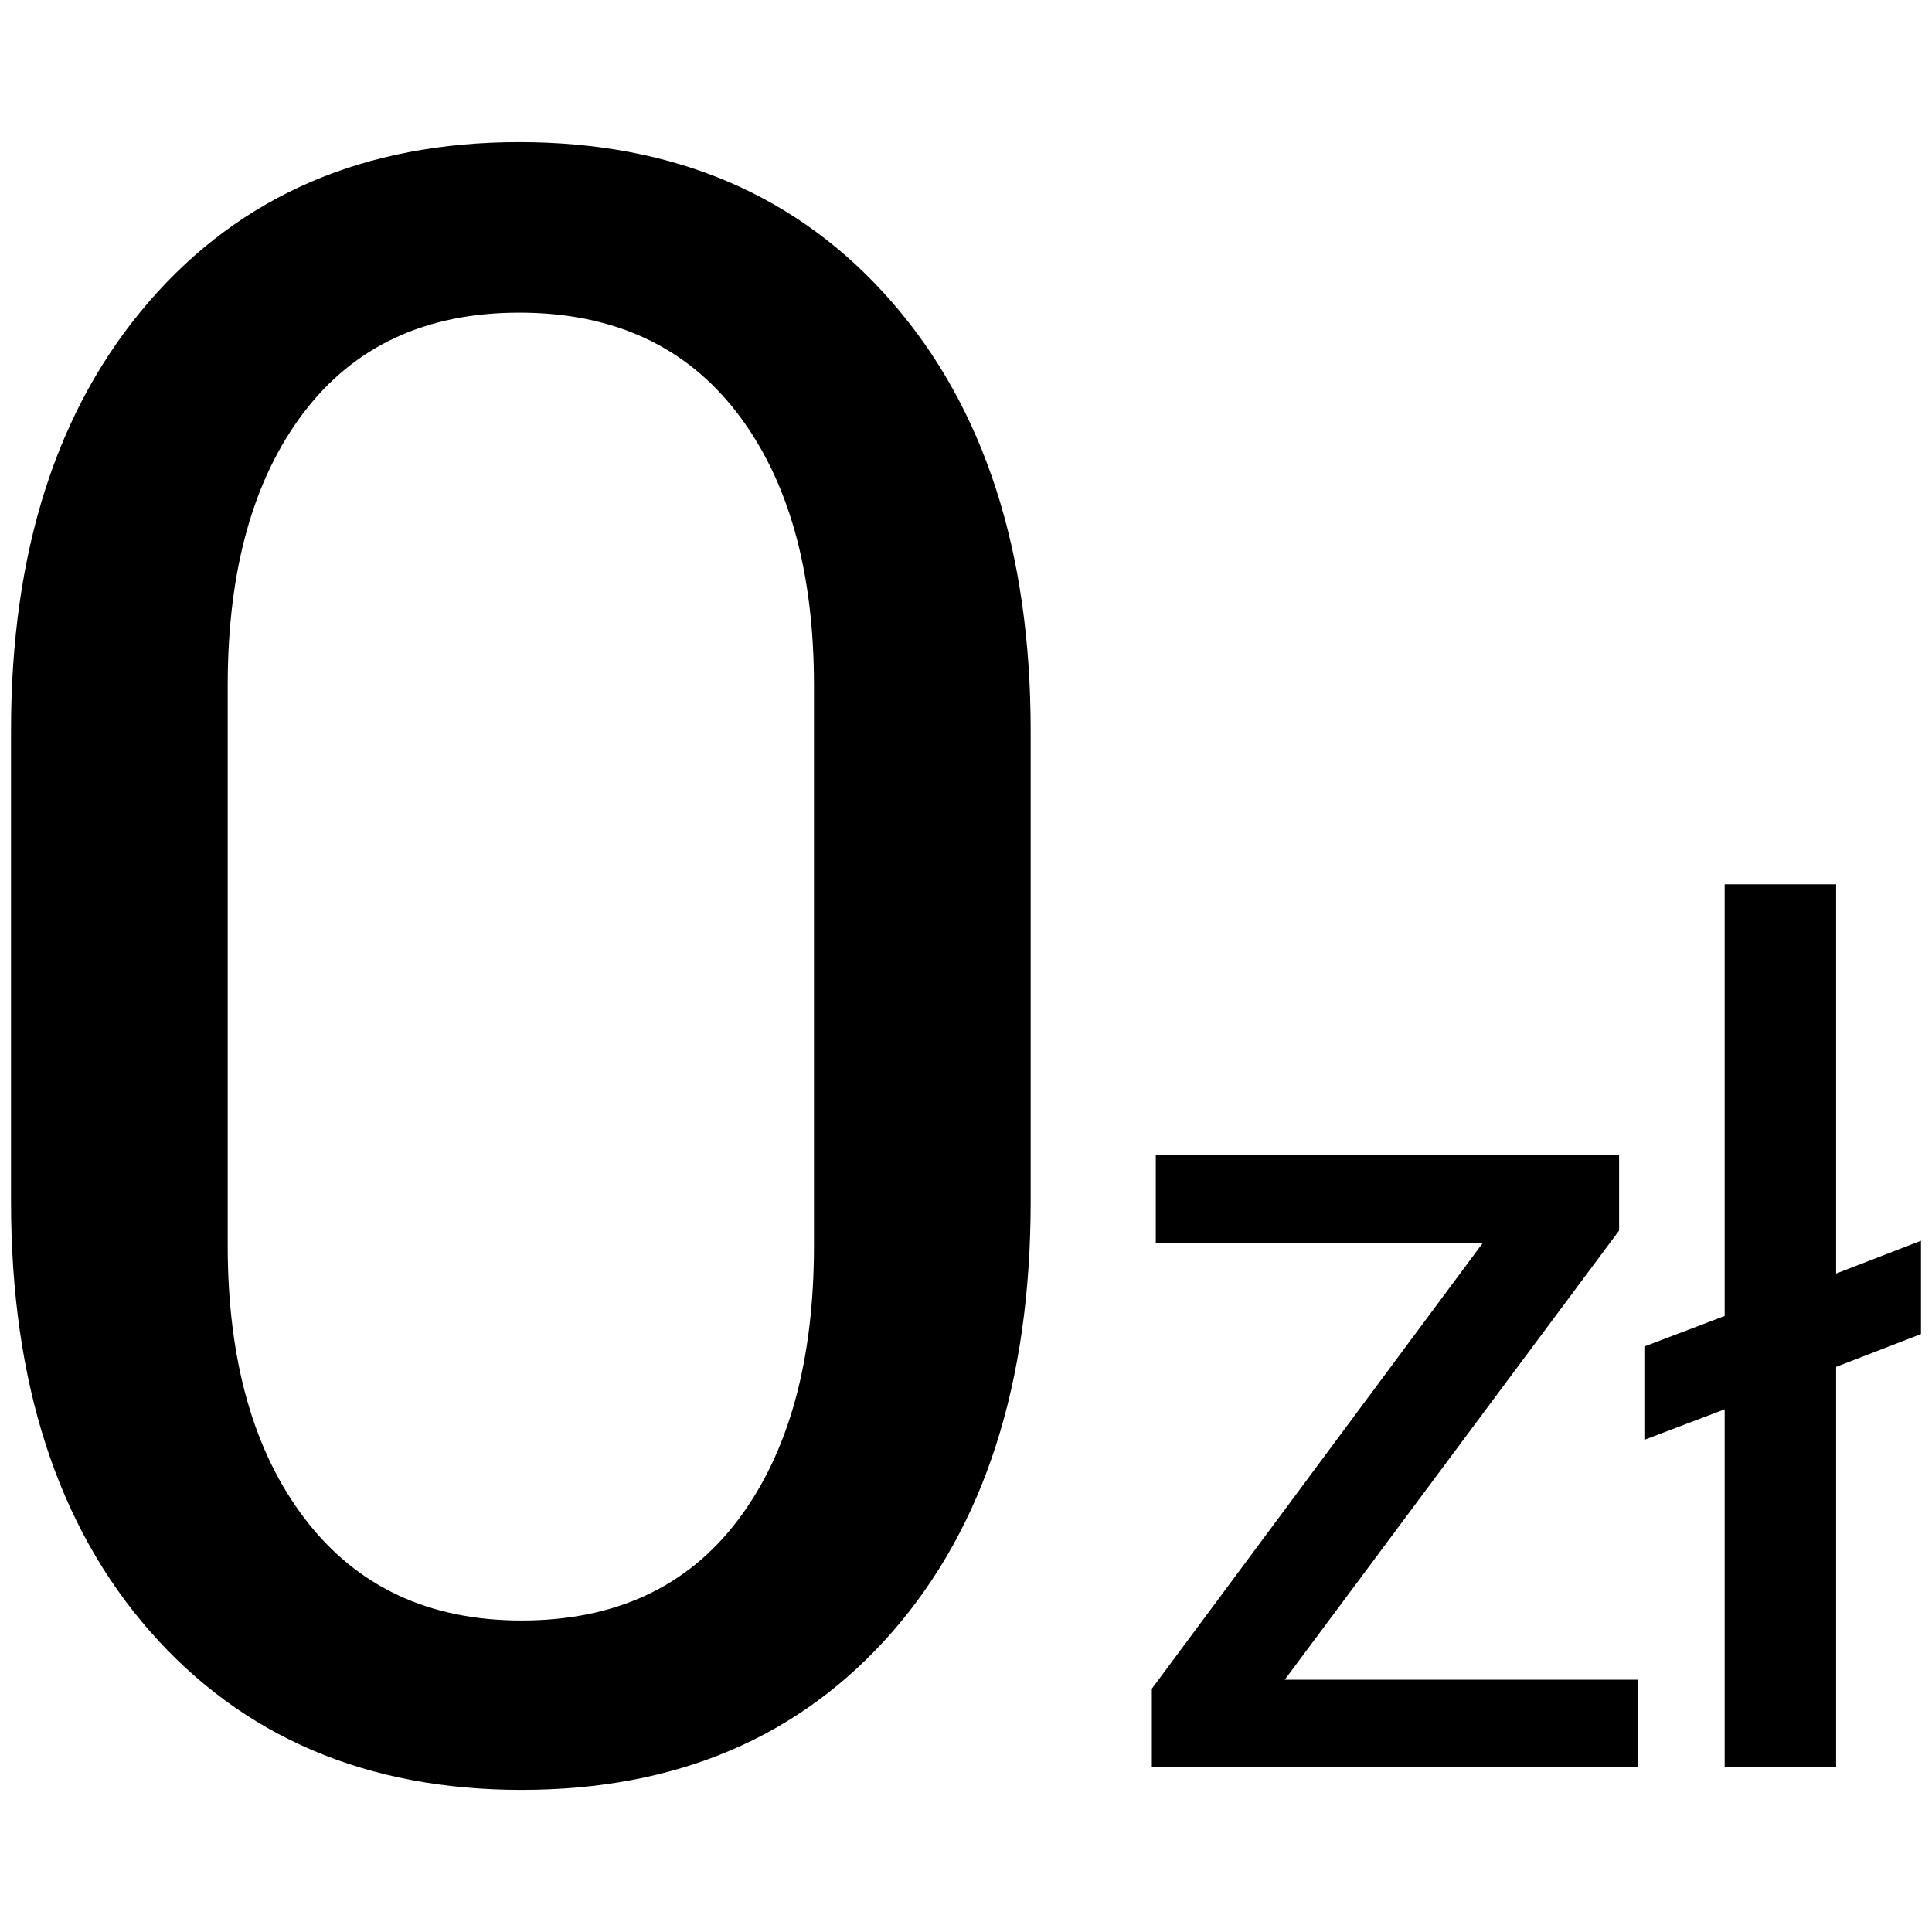 <?xml version="1.0" encoding="utf-8"?><!DOCTYPE svg PUBLIC "-//W3C//DTD SVG 1.1//EN" "http://www.w3.org/Graphics/SVG/1.1/DTD/svg11.dtd"><svg version="1.1" id="Warstwa_1" xmlns="http://www.w3.org/2000/svg" xmlns:xlink="http://www.w3.org/1999/xlink" x="0px" y="0px" width="64px" height="64px" viewBox="0 0 64 64" enable-background="new 0 0 64 64" xml:space="preserve"><g><path d="M17.199,4.708c-5.125,0-9.213,1.762-12.261,5.283c-3.049,3.522-4.573,8.26-4.573,14.211v15.596c0,6,1.536,10.749,4.609,14.247c3.073,3.498,7.172,5.247,12.297,5.247c5.15,0,9.249-1.749,12.299-5.247c3.046-3.498,4.572-8.247,4.572-14.247V24.202c0-5.951-1.536-10.688-4.609-14.211C26.459,6.47,22.349,4.708,17.199,4.708z M26.964,41.257c0,3.837-0.838,6.866-2.514,9.09c-1.676,2.222-4.069,3.334-7.178,3.334c-3.061,0-5.447-1.116-7.16-3.353c-1.713-2.233-2.569-5.259-2.569-9.071V22.708c0-3.813,0.838-6.825,2.514-9.036c1.676-2.21,4.057-3.315,7.142-3.315c3.109,0,5.514,1.105,7.214,3.315c1.7,2.211,2.551,5.223,2.551,9.036V41.257z"/><polygon points="53.635,40.763 53.635,38.251 38.287,38.251 38.287,41.176 49.118,41.176 38.156,55.941 38.156,58.527 54.271,58.527 54.271,55.642 42.56,55.642 "/><polygon points="60.824,42.188 60.824,29.293 57.132,29.293 57.132,43.593 54.472,44.604 54.472,47.696 57.132,46.685 57.132,58.527 60.824,58.527 60.824,45.279 63.635,44.192 63.635,41.101 "/></g></svg>